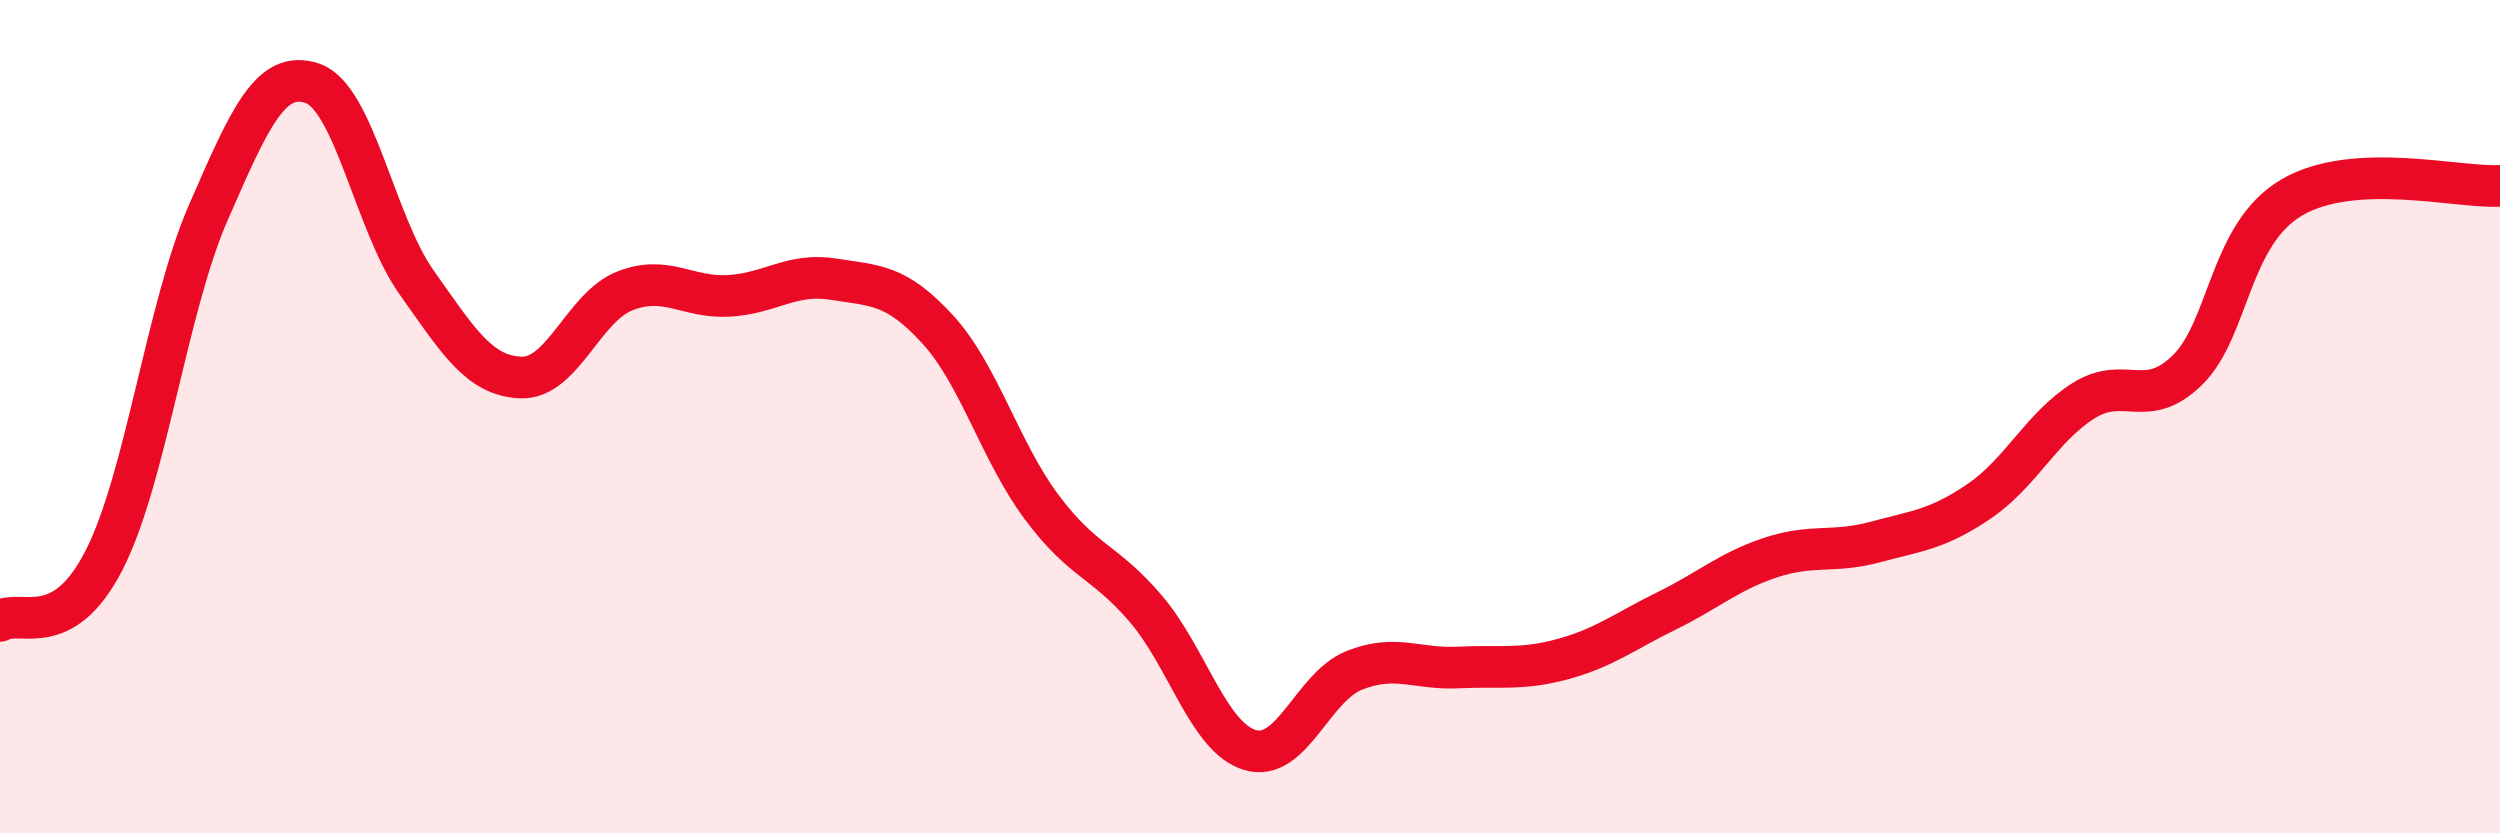 
    <svg width="60" height="20" viewBox="0 0 60 20" xmlns="http://www.w3.org/2000/svg">
      <path
        d="M 0,14.9 C 0.5,14.61 1.5,15.4 2.5,13.44 C 3.5,11.48 4,7.39 5,5.1 C 6,2.81 6.5,1.66 7.5,2 C 8.5,2.34 9,5.37 10,6.78 C 11,8.19 11.5,9.02 12.5,9.06 C 13.5,9.1 14,7.37 15,6.98 C 16,6.59 16.5,7.16 17.5,7.1 C 18.5,7.04 19,6.54 20,6.7 C 21,6.86 21.5,6.81 22.5,7.9 C 23.5,8.99 24,10.83 25,12.17 C 26,13.51 26.5,13.44 27.5,14.61 C 28.5,15.78 29,17.7 30,18 C 31,18.3 31.5,16.49 32.5,16.09 C 33.5,15.69 34,16.07 35,16.02 C 36,15.97 36.5,16.09 37.5,15.82 C 38.5,15.55 39,15.15 40,14.66 C 41,14.17 41.5,13.71 42.5,13.38 C 43.5,13.05 44,13.28 45,13.01 C 46,12.74 46.5,12.71 47.5,12.03 C 48.5,11.35 49,10.25 50,9.62 C 51,8.99 51.5,9.86 52.5,8.88 C 53.5,7.9 53.5,5.62 55,4.74 C 56.5,3.86 59,4.52 60,4.46L60 20L0 20Z"
        fill="#EB0A25"
        opacity="0.1"
        stroke-linecap="round"
        stroke-linejoin="round"
      />
      <path
        d="M 0,14.9 C 0.5,14.61 1.5,15.4 2.5,13.44 C 3.5,11.48 4,7.39 5,5.1 C 6,2.81 6.5,1.66 7.5,2 C 8.5,2.34 9,5.37 10,6.78 C 11,8.19 11.5,9.02 12.5,9.06 C 13.5,9.1 14,7.37 15,6.98 C 16,6.59 16.5,7.16 17.5,7.1 C 18.5,7.04 19,6.54 20,6.7 C 21,6.86 21.5,6.81 22.5,7.9 C 23.5,8.99 24,10.83 25,12.17 C 26,13.51 26.5,13.44 27.5,14.61 C 28.5,15.78 29,17.7 30,18 C 31,18.3 31.5,16.49 32.5,16.09 C 33.5,15.69 34,16.07 35,16.02 C 36,15.97 36.5,16.09 37.5,15.82 C 38.5,15.55 39,15.15 40,14.66 C 41,14.17 41.5,13.71 42.5,13.38 C 43.5,13.05 44,13.28 45,13.01 C 46,12.74 46.5,12.71 47.5,12.03 C 48.5,11.35 49,10.25 50,9.62 C 51,8.99 51.5,9.86 52.5,8.88 C 53.5,7.9 53.5,5.62 55,4.74 C 56.5,3.86 59,4.52 60,4.46"
        stroke="#EB0A25"
        stroke-width="1"
        fill="none"
        stroke-linecap="round"
        stroke-linejoin="round"
      />
    </svg>
  